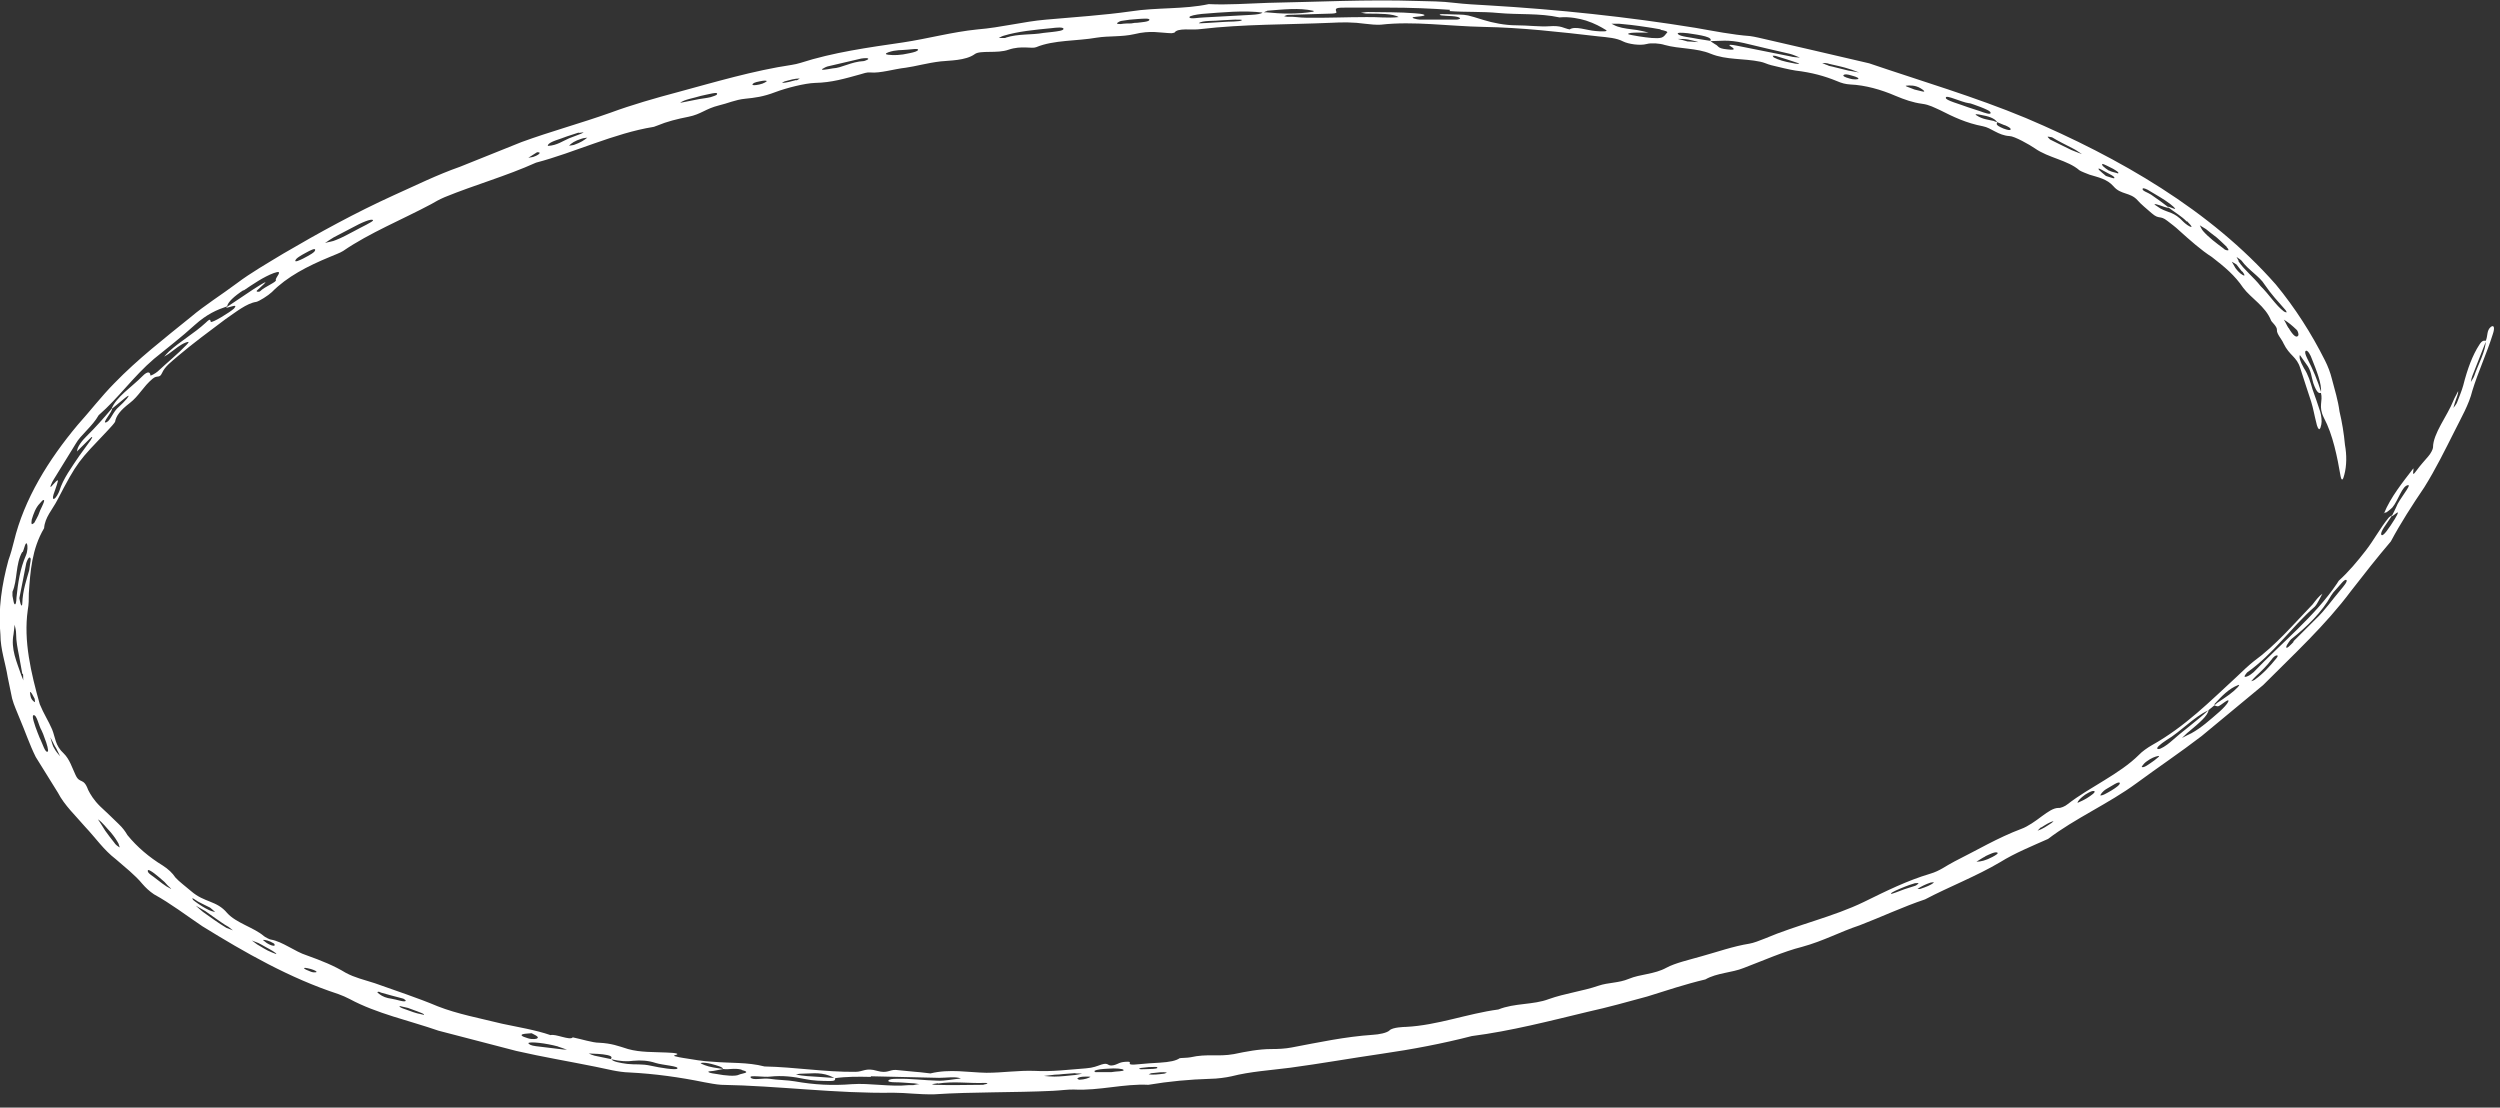 <svg width="79" height="35" viewBox="0 0 79 35" fill="none" xmlns="http://www.w3.org/2000/svg">
<rect x="0" y="0" width="79" height="35" fill="#333333" stroke="none"/>
<path d="M75.412 16.19C75.412 16.19 75.515 16.12 75.596 16.04C75.791 15.81 75.906 15.34 76.101 15.33C76.205 15.33 75.802 15.79 75.722 16.02C75.688 16.1 75.63 16.21 75.584 16.3C75.584 16.37 75.941 15.96 75.676 16.4C75.596 16.53 75.504 16.67 75.412 16.79C75.343 16.88 75.274 16.94 75.251 16.9C75.228 16.86 75.262 16.78 75.331 16.67L75.596 16.28C75.596 16.28 75.515 16.32 75.481 16.36C75.216 16.68 75.021 17.06 74.756 17.4C74.492 17.74 74.216 18.07 73.906 18.35C73.894 18.36 73.871 18.41 73.848 18.44C73.147 19.48 72.1 20.31 71.215 21.24C71.158 21.29 71.077 21.35 71.02 21.37C70.974 21.39 70.928 21.4 70.928 21.37C70.928 21.35 70.997 21.26 71.008 21.25C71.836 20.67 72.399 19.83 73.147 19.17C73.239 19.07 73.308 18.9 73.388 18.76C73.273 18.84 73.17 18.98 73.078 19.1C72.48 19.72 71.916 20.39 71.215 20.9C71.077 21.01 70.847 21.22 70.675 21.39C69.847 22.15 69.054 22.96 67.996 23.55C67.858 23.63 67.686 23.75 67.594 23.85C66.984 24.46 66.019 24.88 65.34 25.41C65.26 25.48 65.11 25.54 65.053 25.53C64.892 25.53 64.731 25.64 64.513 25.8C64.329 25.94 64.076 26.12 63.88 26.19C63.133 26.47 62.466 26.87 61.765 27.22C61.489 27.36 61.305 27.52 60.994 27.61C60.259 27.83 59.615 28.15 58.902 28.5C57.936 28.97 56.798 29.22 55.763 29.66C55.614 29.72 55.407 29.8 55.28 29.82C54.775 29.9 54.269 30.08 53.763 30.22C53.383 30.33 52.935 30.43 52.659 30.58C52.28 30.79 51.831 30.78 51.475 30.93C51.141 31.07 50.831 31.04 50.509 31.15C50.015 31.32 49.451 31.39 48.946 31.57C48.451 31.76 47.865 31.69 47.347 31.9C46.37 32.03 45.427 32.4 44.427 32.45C44.381 32.45 44.002 32.46 43.91 32.56C43.829 32.64 43.576 32.69 43.381 32.7C42.496 32.76 41.668 32.94 40.817 33.1C40.61 33.14 40.392 33.15 40.173 33.15C39.782 33.15 39.368 33.23 38.989 33.31C38.483 33.4 38.15 33.29 37.621 33.41C37.529 33.43 37.288 33.43 37.276 33.44C37.161 33.52 36.966 33.56 36.655 33.58C36.425 33.59 36.195 33.61 35.977 33.63C35.517 33.68 35.804 33.56 35.655 33.55C35.367 33.55 35.356 33.62 35.195 33.66C34.977 33.71 35.057 33.56 34.804 33.64C34.655 33.69 34.563 33.74 34.31 33.76C33.77 33.8 33.241 33.87 32.7 33.84C32.183 33.82 31.689 33.9 31.171 33.9C30.596 33.89 30.021 33.77 29.401 33.92C29.366 33.92 29.102 33.88 28.929 33.87C28.722 33.85 28.504 33.83 28.308 33.81C28.101 33.8 28.044 33.93 27.722 33.84C27.354 33.73 27.274 33.87 27.032 33.87C26.067 33.88 25.124 33.72 24.158 33.7C23.618 33.56 23.077 33.6 22.514 33.55C22.227 33.54 21.893 33.48 21.583 33.43C21.502 33.42 21.422 33.4 21.341 33.38C21.318 33.38 21.295 33.36 21.307 33.35C21.525 33.3 21.353 33.27 21.065 33.26C20.663 33.24 20.238 33.26 19.847 33.15C19.525 33.05 19.329 32.97 18.927 32.95C18.731 32.95 18.387 32.84 18.099 32.78C18.019 32.89 17.547 32.66 17.398 32.71C16.903 32.54 16.375 32.46 15.869 32.35C15.179 32.18 14.443 32.04 13.834 31.8C13.167 31.52 12.511 31.31 11.845 31.07C11.477 30.95 11.224 30.9 10.925 30.74C10.546 30.51 10.166 30.36 9.695 30.19C9.315 30.07 8.924 29.75 8.557 29.69C8.522 29.69 8.373 29.61 8.338 29.58C8.028 29.31 7.464 29.17 7.177 28.85C6.843 28.45 6.464 28.53 6.039 28.16C5.866 28.01 5.659 27.86 5.544 27.73C5.452 27.59 5.314 27.46 5.142 27.35C4.717 27.09 4.337 26.77 4.027 26.39C3.958 26.27 3.877 26.16 3.751 26.04C3.555 25.85 3.371 25.67 3.164 25.48C2.969 25.29 2.854 25.1 2.785 24.96C2.636 24.55 2.521 24.79 2.383 24.48C2.279 24.26 2.199 23.99 2.015 23.81C1.739 23.56 1.75 23.3 1.647 23.05C1.532 22.78 1.382 22.56 1.256 22.25C0.98 21.27 0.739 20.25 0.877 19.28C0.911 19.09 0.911 18.94 0.911 18.75C0.957 18.07 1.003 17.35 1.394 16.69C1.417 16.35 1.658 16.1 1.808 15.81C2.452 14.57 2.486 14.57 3.406 13.6C3.486 13.52 3.624 13.36 3.636 13.33C3.67 13.14 3.797 12.97 4.096 12.74C4.395 12.51 4.521 12.22 4.82 11.97C4.969 11.84 5.038 11.97 5.119 11.79C5.211 11.58 5.406 11.44 5.613 11.26C6.096 10.85 6.614 10.47 7.119 10.09C7.441 9.87 7.798 9.58 8.097 9.54C8.189 9.52 8.476 9.34 8.591 9.23C9.074 8.74 9.718 8.41 10.419 8.12C10.557 8.06 10.752 7.99 10.844 7.93C11.672 7.36 12.73 6.93 13.627 6.45C13.765 6.37 13.868 6.31 14.052 6.23C15.006 5.84 15.984 5.57 16.938 5.14C18.157 4.82 19.41 4.21 20.651 4.01C20.674 4.01 20.72 3.98 20.766 3.97C21.077 3.84 21.399 3.76 21.755 3.69C22.157 3.61 22.284 3.44 22.721 3.33C22.985 3.27 23.238 3.15 23.549 3.12C23.848 3.09 24.112 3.06 24.503 2.91C24.848 2.78 25.434 2.63 25.756 2.62C26.285 2.61 26.71 2.48 27.182 2.35C27.297 2.32 27.377 2.28 27.504 2.29C27.814 2.32 28.251 2.18 28.619 2.14C28.918 2.1 29.297 1.99 29.723 1.94C29.987 1.91 30.516 1.92 30.803 1.71C30.976 1.58 31.516 1.7 31.872 1.57C32.286 1.43 32.608 1.55 32.746 1.49C33.298 1.26 34.034 1.3 34.655 1.19C35.034 1.13 35.448 1.17 35.839 1.08C36.368 0.95 36.655 1.04 37.023 1.05C37.046 1.05 37.115 1.03 37.115 1.03C37.219 0.87 37.667 0.96 37.931 0.92C39.288 0.76 40.691 0.78 42.07 0.72C42.415 0.7 42.783 0.7 43.128 0.75C43.278 0.77 43.507 0.79 43.634 0.78C44.68 0.66 45.784 0.83 46.876 0.85C48.06 0.87 49.302 1.01 50.509 1.15C50.808 1.18 51.084 1.2 51.291 1.31C51.452 1.39 51.82 1.45 52.038 1.39C52.176 1.35 52.452 1.37 52.602 1.42C53.061 1.55 53.613 1.51 54.062 1.7C54.556 1.9 55.096 1.84 55.625 1.95C55.74 1.97 55.844 2.03 55.97 2.06C56.223 2.12 56.533 2.2 56.74 2.23C57.246 2.29 57.649 2.4 58.04 2.56C58.201 2.63 58.316 2.66 58.477 2.67C58.936 2.69 59.442 2.83 59.902 3.03C60.19 3.15 60.443 3.24 60.741 3.28C60.971 3.31 61.121 3.4 61.305 3.48C61.719 3.69 62.133 3.89 62.661 3.99C62.926 4.04 63.144 4.28 63.501 4.3C63.65 4.3 64.133 4.57 64.305 4.69C64.731 4.99 65.34 5.06 65.708 5.38C65.743 5.41 65.95 5.49 66.03 5.52C66.283 5.6 66.582 5.65 66.789 5.89C67.019 6.16 67.318 6.07 67.548 6.33C67.64 6.44 67.835 6.6 67.996 6.74C68.237 6.95 68.249 6.79 68.49 6.98C68.617 7.08 68.743 7.17 68.858 7.28C69.18 7.57 69.56 7.91 69.893 8.12C70.307 8.44 70.617 8.7 70.882 9.09C71.135 9.43 71.583 9.67 71.767 10.13C71.779 10.17 71.963 10.32 71.951 10.43C71.939 10.55 72.112 10.73 72.158 10.85C72.353 11.25 72.572 11.26 72.687 11.63C72.825 12.05 72.917 12.35 73.032 12.69C73.101 12.91 73.135 13.13 73.193 13.35C73.216 13.47 73.262 13.58 73.296 13.56C73.319 13.55 73.342 13.48 73.354 13.41C73.377 13.31 73.354 13.13 73.319 13.01C73.227 12.73 73.158 12.53 73.078 12.31C73.009 12.07 72.94 11.84 72.802 11.63C72.675 11.4 72.652 11.3 72.675 11.22C72.675 11.21 72.813 11.42 72.882 11.51C73.043 11.72 73.032 11.89 73.101 12.11C73.216 12.43 73.285 12.44 73.354 12.41C73.239 12.03 73.089 11.67 72.905 11.32C72.848 11.2 72.825 11.12 72.859 11.09C72.917 11.04 73.02 11.23 73.055 11.34C73.193 11.69 73.377 12.13 73.342 12.41C73.411 12.69 73.25 12.83 73.434 13.2C73.722 13.74 73.859 14.45 73.963 15.05C73.998 15.22 74.043 15.16 74.078 15.01C74.158 14.72 74.158 14.37 74.101 14.06C74.067 13.69 74.009 13.34 73.928 13C73.882 12.65 73.779 12.32 73.687 11.97C73.641 11.78 73.561 11.57 73.469 11.39C73.043 10.54 72.526 9.73 71.916 8.99C69.847 6.64 66.984 4.99 64.018 3.73C62.408 3.06 60.707 2.56 59.063 2C57.856 1.72 56.752 1.46 55.568 1.19C55.487 1.17 55.372 1.15 55.303 1.14C54.752 1.1 54.154 0.98 53.579 0.88C51.417 0.53 49.233 0.3 47.037 0.17C46.681 0.15 46.29 0.13 45.956 0.09C45.554 0.04 45.175 0.04 44.772 0.03C43.197 -0.02 41.645 0.06 40.07 0.09C39.438 0.11 38.794 0.16 38.196 0.13C37.414 0.3 36.552 0.23 35.724 0.36C34.885 0.48 33.953 0.54 33.057 0.62C32.344 0.68 31.631 0.87 30.884 0.93C30.09 1.01 29.332 1.22 28.538 1.34C27.446 1.5 26.342 1.65 25.285 1.99C25.216 2.01 25.101 2.04 25.02 2.05C23.813 2.23 22.606 2.59 21.422 2.91C20.709 3.1 19.973 3.31 19.295 3.56C18.34 3.9 17.409 4.15 16.478 4.49C15.834 4.75 15.213 5 14.535 5.27C13.822 5.52 13.132 5.86 12.443 6.17C11.235 6.72 10.086 7.35 8.959 8.01C8.465 8.31 7.924 8.62 7.487 8.95C6.993 9.32 6.476 9.64 6.027 10.02C5.199 10.69 4.349 11.35 3.613 12.11C3.199 12.53 2.831 13.01 2.452 13.43C1.532 14.53 0.762 15.77 0.44 17.11C0.394 17.3 0.336 17.51 0.267 17.7C0.06 18.46 -0.066 19.26 0.014 20.06C0.014 20.52 0.175 20.96 0.244 21.4L0.382 22.07C0.44 22.29 0.543 22.5 0.624 22.71C0.796 23.11 0.934 23.53 1.129 23.92L1.831 25.05C2.038 25.45 2.394 25.78 2.693 26.13C3.015 26.47 3.279 26.86 3.659 27.15C3.946 27.4 4.268 27.65 4.498 27.93C4.602 28.05 4.717 28.16 4.866 28.26C5.395 28.55 5.889 28.93 6.395 29.27C7.74 30.1 9.154 30.91 10.684 31.41C10.798 31.45 10.959 31.52 11.051 31.57C11.902 32.03 12.937 32.25 13.857 32.57L16.317 33.21C17.145 33.4 17.984 33.54 18.823 33.71C19.18 33.78 19.525 33.88 19.893 33.89C20.686 33.93 21.479 34.04 22.261 34.2C22.422 34.23 22.629 34.27 22.79 34.28C24.595 34.31 26.411 34.56 28.228 34.53C28.653 34.53 29.01 34.59 29.527 34.58C30.746 34.5 32.022 34.53 33.275 34.47C33.505 34.46 33.781 34.42 33.953 34.43C34.724 34.47 35.529 34.24 36.287 34.28C36.943 34.17 37.587 34.11 38.253 34.09C38.449 34.09 38.748 34.05 38.92 34.01C39.507 33.86 40.15 33.82 40.771 33.74C41.737 33.61 42.691 33.44 43.657 33.3C44.623 33.16 45.577 32.98 46.508 32.74C47.75 32.58 48.98 32.26 50.187 31.97C50.819 31.83 51.429 31.66 52.05 31.49C52.659 31.3 53.257 31.1 53.889 30.95C54.257 30.74 54.728 30.74 55.096 30.59C55.706 30.36 56.35 30.07 56.947 29.92C57.637 29.73 58.132 29.45 58.764 29.24C59.442 28.98 60.144 28.65 60.833 28.42C61.592 28.02 62.455 27.69 63.213 27.24C63.662 26.96 64.225 26.73 64.719 26.51C65.57 25.86 66.628 25.4 67.513 24.75C68.192 24.25 68.893 23.78 69.571 23.26L71.514 21.65C72.48 20.68 73.492 19.75 74.296 18.67C74.699 18.15 75.124 17.61 75.55 17.11C75.86 16.53 76.228 15.96 76.607 15.4C76.964 14.83 77.263 14.22 77.561 13.63C77.769 13.21 78.021 12.78 78.125 12.35C78.309 11.75 78.585 11.16 78.769 10.57C78.849 10.34 78.803 10.26 78.711 10.33C78.573 10.44 78.619 10.62 78.55 10.77C78.55 11.1 78.309 11.51 78.182 11.89C78.159 11.95 78.113 12.01 78.079 12.07C78.09 12 78.102 11.94 78.125 11.88L78.562 10.77C78.504 10.77 78.447 10.73 78.343 10.9C78.136 11.22 77.975 11.64 77.838 12.18C77.791 12.35 77.711 12.54 77.642 12.72C77.619 12.78 77.562 12.84 77.527 12.89C77.539 12.84 77.562 12.77 77.573 12.73C77.608 12.61 77.688 12.45 77.677 12.36C77.63 12.46 77.562 12.57 77.527 12.66C77.332 13.15 76.883 13.7 76.883 14.14C76.883 14.19 76.814 14.33 76.734 14.42C76.607 14.57 76.492 14.69 76.354 14.88C76.17 15.14 76.308 14.78 76.251 14.8H76.262C75.918 15.25 75.55 15.7 75.331 16.23V16.21L75.412 16.19ZM63.34 3.95C63.478 4.01 63.547 4.05 63.535 4.09C63.524 4.13 63.443 4.11 63.305 4.06C63.167 4 63.098 3.96 63.098 3.92C63.098 3.9 63.098 3.88 63.11 3.86C63.075 3.85 63.029 3.84 62.995 3.82C62.822 3.78 62.65 3.77 62.466 3.65C62.362 3.59 62.501 3.61 62.593 3.63C62.822 3.67 63.029 3.73 63.11 3.86L63.351 3.96L63.34 3.95ZM69.111 6.99C69.18 7.06 69.272 7.16 69.249 7.17C69.203 7.18 69.054 7.07 68.996 7.01C68.697 6.69 68.525 6.73 68.272 6.59C68.203 6.55 68.145 6.5 68.076 6.46C68.1 6.46 68.111 6.44 68.157 6.46C68.284 6.49 68.49 6.59 68.536 6.56C68.352 6.42 68.168 6.28 67.973 6.15C67.87 6.08 67.674 6.03 67.709 5.96C67.72 5.93 67.835 5.97 67.939 6.04C68.157 6.17 68.387 6.3 68.571 6.44C68.996 6.78 68.456 6.46 68.513 6.55C68.709 6.7 68.95 6.84 69.1 7L69.111 6.99ZM23.434 33.81C23.779 33.9 23.422 33.92 23.353 33.96C23.238 34.02 22.916 33.99 22.652 33.94C22.571 33.93 22.445 33.91 22.41 33.89C22.318 33.85 22.479 33.85 22.548 33.84C22.652 33.82 22.755 33.8 22.859 33.78C22.64 33.75 22.422 33.72 22.272 33.66C22.215 33.64 22.123 33.6 22.146 33.59C22.215 33.57 22.364 33.59 22.479 33.62C22.663 33.67 22.847 33.72 22.847 33.78C23.043 33.81 23.181 33.74 23.434 33.8V33.81ZM20.03 33.52C20.238 33.5 20.479 33.51 20.72 33.59C20.939 33.66 21.491 33.69 21.399 33.77C21.353 33.82 20.847 33.74 20.582 33.68C20.272 33.61 20.088 33.65 19.824 33.62C19.605 33.59 19.364 33.55 19.318 33.47L18.789 33.36C18.72 33.34 18.662 33.32 18.605 33.29C18.8 33.3 19.007 33.3 19.191 33.34C19.375 33.38 19.318 33.43 19.306 33.47C19.594 33.54 19.824 33.55 20.019 33.52H20.03ZM69.985 22.28C69.985 22.28 69.974 22.26 69.985 22.24C70.204 22 70.433 21.76 70.721 21.65C70.836 21.6 70.663 21.79 70.445 21.95C70.318 22.04 70.192 22.13 70.066 22.21L69.974 22.29C69.974 22.29 70.043 22.32 70.088 22.32C70.157 22.32 70.479 22.01 70.41 22.18C70.387 22.24 70.249 22.39 70.135 22.49C69.847 22.74 69.56 23 69.249 23.17C69.146 23.22 69.042 23.27 68.95 23.32C69.031 23.25 69.088 23.18 69.18 23.11C69.479 22.86 69.778 22.61 69.79 22.44C69.399 22.8 68.95 23.12 68.571 23.46C68.467 23.55 68.272 23.68 68.203 23.67C68.088 23.66 68.272 23.51 68.456 23.39C68.927 23.11 69.33 22.65 69.778 22.45L69.985 22.28ZM40.035 0.34C40.53 0.3 41.059 0.24 41.495 0.34C41.518 0.34 41.518 0.37 41.495 0.37C40.99 0.45 40.507 0.44 40.024 0.39C39.978 0.39 39.943 0.39 39.897 0.39C39.874 0.44 39.713 0.46 39.529 0.47L38.058 0.55C37.897 0.55 37.575 0.62 37.587 0.54C37.587 0.5 37.793 0.46 37.977 0.44C38.633 0.39 39.311 0.32 39.92 0.4C39.966 0.38 40.001 0.35 40.047 0.35L40.035 0.34ZM55.108 1.36C55.602 1.48 56.074 1.59 56.556 1.7C56.672 1.73 56.775 1.78 56.878 1.82C56.775 1.81 56.672 1.81 56.568 1.78L54.867 1.44C54.763 1.42 54.568 1.39 54.682 1.46C54.775 1.52 54.901 1.6 54.579 1.56C54.257 1.53 54.315 1.45 54.2 1.4C54.131 1.36 54.096 1.33 54.039 1.29L53.659 1.23C53.429 1.18 53.107 1.16 53.027 1.08C52.969 1.02 53.142 1.03 53.337 1.05C53.74 1.11 54.154 1.17 54.039 1.3C54.349 1.3 54.59 1.24 55.108 1.36ZM27.515 34.01L29.677 34.06C29.907 34.06 30.194 34.01 30.366 34.08C30.125 34.1 29.872 34.16 29.631 34.15C29.205 34.14 28.791 34.08 28.354 34.09C28.205 34.09 28.113 34.1 28.078 34.14C28.032 34.18 28.159 34.2 28.285 34.2C28.469 34.2 28.642 34.22 28.826 34.23C28.906 34.23 28.975 34.25 29.056 34.26C28.987 34.26 28.918 34.28 28.86 34.29C28.814 34.29 28.78 34.29 28.722 34.29C28.113 34.35 27.492 34.22 26.917 34.26C26.296 34.31 25.733 34.28 25.112 34.17C24.894 34.13 24.572 34.13 24.319 34.09C24.089 34.06 23.79 34.15 23.721 34.05C23.652 33.96 24.146 34.05 24.342 34.02C24.721 33.98 25.066 34.02 25.446 34.1C25.676 34.15 25.974 34.16 26.227 34.16C26.446 34.16 26.365 34.1 26.4 34.06C26.227 34.06 26.055 34.04 25.883 34.03C25.63 34.01 25.365 34.01 25.147 33.95C25.193 33.95 25.239 33.93 25.296 33.93C25.595 33.93 25.883 33.87 26.204 33.99C26.262 34.02 26.331 34.04 26.388 34.07C26.733 34.02 27.113 34.02 27.527 34.03L27.515 34.01ZM7.683 9.19C7.993 8.98 8.327 8.75 8.648 8.63C9.005 8.5 8.683 8.78 8.717 8.85C8.752 8.91 8.361 9.06 8.223 9.2C8.2 9.23 8.074 9.23 8.12 9.18C8.281 9.02 8.694 8.7 7.993 9.15L7.142 9.72C7.142 9.72 7.165 9.72 7.188 9.72C7.292 9.7 7.533 9.59 7.395 9.75C7.28 9.86 6.694 10.22 6.66 10.17C6.637 10.13 6.671 10.03 6.499 10.2C6.119 10.55 5.694 10.78 5.337 11.11C5.28 11.16 5.234 11.22 5.188 11.27C5.245 11.23 5.314 11.2 5.372 11.15C5.544 11.02 5.705 10.89 5.855 10.83C5.935 10.8 6.016 10.77 5.901 10.89C5.625 11.18 5.291 11.45 4.981 11.74C4.912 11.8 4.751 11.89 4.751 11.86C4.751 11.77 4.682 11.7 4.498 11.89C4.165 12.23 3.659 12.55 3.521 12.93L3.958 12.57C4.061 12.49 4.107 12.47 4.015 12.59C3.946 12.67 3.843 12.78 3.762 12.85C3.567 13.01 3.498 13.28 3.371 13.34C3.164 13.43 3.601 12.96 3.532 12.91C3.279 13.21 3.015 13.51 2.739 13.78C2.613 13.9 2.417 14.14 2.44 14.27H2.429L2.82 13.88C2.923 13.77 2.946 13.79 2.865 13.91C2.739 14.08 2.624 14.24 2.509 14.4C2.268 14.76 1.992 15.13 1.877 15.51C1.854 15.58 1.773 15.73 1.716 15.76C1.67 15.78 1.658 15.74 1.693 15.62C1.727 15.52 1.762 15.43 1.796 15.32C1.865 15.12 1.831 15.14 1.67 15.32C1.509 15.52 1.647 15.22 1.704 15.14C1.923 14.78 2.107 14.48 2.394 14.02C2.544 13.75 2.923 13.47 3.118 13.12C3.751 12.57 4.211 11.9 4.866 11.34C5.268 11.01 5.74 10.65 6.154 10.27C6.545 9.92 6.855 9.79 7.177 9.68C7.2 9.55 7.384 9.37 7.706 9.16L7.683 9.19ZM45.807 0.35C46.324 0.39 46.83 0.36 47.347 0.41C47.991 0.47 48.635 0.41 49.279 0.55C49.601 0.52 49.923 0.59 50.118 0.65C50.394 0.74 50.59 0.85 50.751 0.95C50.831 1 50.613 1 50.417 0.98C50.141 0.96 49.773 0.81 49.601 0.93C49.394 0.89 49.348 0.8 48.946 0.83C48.681 0.85 48.267 0.8 47.922 0.8C47.554 0.8 47.163 0.72 46.876 0.63C46.359 0.47 46.359 0.47 46.106 0.46C45.887 0.46 45.508 0.43 45.496 0.46C45.473 0.51 45.864 0.49 46.037 0.53C46.094 0.54 46.14 0.57 46.14 0.58C46.14 0.6 46.071 0.62 46.014 0.62C45.623 0.62 45.232 0.62 44.864 0.62C44.795 0.62 44.473 0.55 44.749 0.53C45.255 0.49 44.922 0.43 44.715 0.42C44.232 0.38 43.726 0.39 43.231 0.38C43.151 0.38 43.082 0.4 43.002 0.4C43.071 0.41 43.128 0.43 43.197 0.43C43.588 0.43 44.025 0.43 44.197 0.54C43.852 0.58 43.496 0.53 43.174 0.54C42.53 0.54 41.921 0.57 41.277 0.56C41.059 0.56 40.898 0.52 40.679 0.53C40.645 0.53 40.61 0.52 40.576 0.51C40.622 0.5 40.656 0.47 40.702 0.47L42.059 0.43C42.059 0.43 42.254 0.43 42.231 0.38C42.174 0.25 42.231 0.24 42.553 0.24C43.059 0.24 43.553 0.24 43.772 0.24C44.646 0.24 45.232 0.27 45.818 0.31L45.807 0.35ZM52.464 0.94C52.59 0.96 52.717 1 52.682 1.03C52.624 1.08 52.613 1.15 52.498 1.19C52.36 1.23 52.061 1.19 51.797 1.15C51.67 1.13 51.452 1.09 51.452 1.08C51.429 1.04 51.601 1.03 51.751 1.03C51.866 1.03 51.981 1.03 52.096 1.03C51.981 1 51.854 0.97 51.739 0.95C51.521 0.92 51.291 0.9 51.118 0.84C51.026 0.81 50.992 0.78 50.923 0.75C51.004 0.75 51.084 0.75 51.164 0.75C51.383 0.77 51.613 0.79 52.13 0.87C52.05 0.86 52.28 0.89 52.487 0.93L52.464 0.94ZM72.48 20.28C72.411 20.35 72.215 20.57 72.25 20.42C72.261 20.38 72.365 20.23 72.399 20.2C72.917 19.79 73.365 19.35 73.664 18.82C73.699 18.76 73.756 18.69 73.814 18.63C73.94 18.5 74.09 18.28 74.147 18.33C74.193 18.37 74.055 18.53 73.963 18.64C73.698 18.95 73.469 19.29 73.17 19.57L72.468 20.27L72.48 20.28ZM70.744 8.25C70.744 8.25 70.698 8.16 70.675 8.12C70.732 8.16 70.824 8.22 70.836 8.24C71.043 8.53 71.411 8.74 71.56 8.99C71.779 9.31 71.986 9.53 72.215 9.79C72.238 9.81 72.261 9.87 72.261 9.87C72.238 9.87 72.215 9.87 72.169 9.84C71.916 9.65 71.71 9.31 71.434 9.04C71.227 8.77 70.905 8.52 70.732 8.25H70.744ZM31.769 1.2C31.769 1.2 31.631 1.2 31.562 1.2C31.608 1.18 31.642 1.15 31.712 1.13C32.171 0.99 32.712 0.94 33.229 0.89C33.39 0.87 33.597 0.85 33.608 0.91C33.608 0.97 33.413 0.99 33.252 1.01C33.16 1.02 33.08 1.03 32.976 1.04C32.597 1.11 32.183 1.06 31.78 1.19L31.769 1.2ZM0.716 17.45C0.762 17.36 0.808 17.09 0.854 17.19C0.877 17.24 0.877 17.42 0.819 17.55C0.635 17.97 0.566 18.43 0.52 18.89C0.52 19 0.497 19.15 0.451 19.08C0.428 19.04 0.417 18.92 0.394 18.83C0.394 18.8 0.394 18.76 0.394 18.7C0.555 18.34 0.486 17.82 0.704 17.44L0.716 17.45ZM10.626 7.58C10.499 7.64 10.384 7.64 10.27 7.68C10.361 7.62 10.454 7.55 10.546 7.5L11.12 7.2C11.408 7.04 11.753 6.89 11.787 6.96C11.81 7 11.408 7.18 11.178 7.31C11.005 7.4 10.81 7.51 10.626 7.58ZM0.727 21.3C0.739 21.37 0.727 21.43 0.739 21.5C0.716 21.44 0.693 21.38 0.67 21.33C0.532 20.92 0.336 20.51 0.428 20.04C0.44 19.93 0.451 19.84 0.463 19.74C0.486 19.84 0.509 19.93 0.509 20.03C0.509 20.26 0.555 20.49 0.601 20.72L0.704 21.29L0.727 21.3ZM0.704 19.07C0.704 19.15 0.67 19.16 0.647 19.07C0.635 19.01 0.612 18.92 0.612 18.9C0.681 18.54 0.762 18.16 0.831 17.79C0.865 17.68 0.923 17.58 0.957 17.63C0.991 17.67 0.957 17.74 0.923 18.02C0.854 18.27 0.716 18.65 0.704 19.07ZM61.489 3.08C61.5 2.99 61.983 3.23 62.213 3.26C62.282 3.26 62.455 3.34 62.581 3.38C62.73 3.44 62.914 3.51 62.903 3.57C62.903 3.63 62.719 3.57 62.558 3.51L62.19 3.39C61.937 3.29 61.466 3.17 61.489 3.09V3.08ZM1.405 23.31C1.486 23.51 1.543 23.73 1.509 23.75C1.428 23.8 1.348 23.51 1.279 23.37C1.244 23.31 1.221 23.22 1.187 23.15C1.095 22.91 0.991 22.61 1.06 22.6C1.164 22.58 1.221 22.93 1.313 23.08C1.348 23.16 1.382 23.23 1.405 23.31ZM25.986 2.18C25.986 2.18 26.078 2.12 26.147 2.1C26.503 2.02 26.86 1.93 27.216 1.85C27.343 1.83 27.458 1.83 27.435 1.87C27.435 1.88 27.32 1.93 27.297 1.93C26.894 1.95 26.595 2.15 26.319 2.16C26.09 2.2 25.928 2.23 25.986 2.17V2.18ZM70.364 7.81C70.433 7.88 70.433 7.92 70.387 7.91C70.353 7.91 70.295 7.89 70.261 7.85C70.031 7.68 69.79 7.5 69.617 7.3C69.56 7.23 69.548 7.18 69.514 7.12C69.583 7.16 69.64 7.2 69.709 7.24C69.813 7.32 69.904 7.4 70.054 7.51C70.135 7.58 70.249 7.69 70.364 7.8V7.81ZM29.642 34.24C30.148 34.16 30.619 34.24 31.125 34.22C31.217 34.22 31.229 34.24 31.148 34.26C31.114 34.26 31.091 34.28 31.056 34.28C30.55 34.28 30.056 34.3 29.55 34.28C29.516 34.28 29.481 34.27 29.447 34.26L29.642 34.23V34.24ZM28.067 1.73C27.975 1.72 27.963 1.69 28.078 1.65C28.308 1.57 28.481 1.59 28.665 1.57C28.814 1.56 29.033 1.52 29.01 1.58C28.987 1.62 28.895 1.65 28.745 1.68C28.446 1.75 28.239 1.75 28.067 1.73ZM35.413 0.76C35.31 0.76 35.276 0.75 35.31 0.72C35.344 0.7 35.379 0.67 35.437 0.66C35.609 0.63 35.781 0.61 35.965 0.6C36.138 0.59 36.333 0.57 36.322 0.63C36.299 0.69 36.092 0.7 35.931 0.72C35.885 0.72 35.839 0.72 35.747 0.74C35.666 0.74 35.54 0.74 35.413 0.76ZM17.628 33.07C17.731 33.1 17.823 33.14 17.915 33.17C17.835 33.17 17.754 33.16 17.685 33.15C17.432 33.12 17.179 33.09 16.938 33.06C16.777 33.04 16.708 33 16.696 32.96C16.754 32.91 17.237 32.96 17.639 33.07H17.628ZM34.643 33.89C34.643 33.89 34.563 33.86 34.586 33.84C34.666 33.79 34.839 33.78 35.011 33.77C35.253 33.75 35.483 33.77 35.505 33.81C35.54 33.86 35.264 33.85 35.115 33.88C34.954 33.88 34.804 33.88 34.632 33.88L34.643 33.89ZM3.751 26.68C3.751 26.68 3.774 26.75 3.785 26.78C3.716 26.74 3.647 26.69 3.613 26.63C3.509 26.5 3.417 26.38 3.325 26.25C3.256 26.14 3.176 26.01 3.095 25.89C3.245 25.99 3.371 26.17 3.498 26.3C3.624 26.45 3.705 26.58 3.751 26.67V26.68ZM1.083 16.52C1.083 16.52 1.014 16.58 1.003 16.56C0.991 16.54 0.991 16.48 1.003 16.42C1.06 16.23 1.129 16.04 1.256 15.91C1.302 15.86 1.348 15.8 1.371 15.8C1.428 15.79 1.371 15.91 1.325 16.01C1.29 16.08 1.256 16.15 1.21 16.28C1.187 16.33 1.129 16.44 1.083 16.52ZM18.294 4.2C18.294 4.2 18.387 4.19 18.444 4.18C18.41 4.2 18.387 4.22 18.352 4.23C18.226 4.28 18.11 4.32 17.984 4.37C17.777 4.46 17.605 4.59 17.329 4.61C17.306 4.61 17.306 4.59 17.317 4.58C17.375 4.47 17.697 4.4 17.915 4.31C18.041 4.27 18.157 4.23 18.283 4.19L18.294 4.2ZM22.514 2.95C22.663 2.92 22.675 2.95 22.652 2.99C22.64 3.01 22.525 3.05 22.456 3.07C22.33 3.1 22.215 3.11 22.1 3.13L21.491 3.25C21.629 3.14 21.927 3.1 22.146 3.03C22.261 3 22.387 2.98 22.514 2.95ZM72.319 10.37C72.261 10.28 72.227 10.19 72.169 10.1C72.319 10.19 72.434 10.29 72.572 10.42C72.618 10.46 72.652 10.59 72.618 10.61C72.572 10.68 72.468 10.62 72.319 10.36V10.37ZM37.885 0.73C38 0.64 38.368 0.67 38.633 0.64C38.759 0.63 38.897 0.63 39.024 0.62C39.104 0.62 39.242 0.62 39.242 0.63C39.242 0.67 39.104 0.67 38.989 0.68C38.863 0.68 38.725 0.69 38.552 0.7C38.345 0.71 37.862 0.75 37.885 0.73ZM9.338 8.23C9.338 8.17 9.511 8.07 9.66 7.99C9.821 7.9 9.971 7.83 9.959 7.9C9.959 7.97 9.787 8.06 9.58 8.17C9.476 8.22 9.315 8.3 9.327 8.23H9.338ZM64.777 4.4C64.777 4.4 64.696 4.33 64.708 4.32C64.708 4.31 64.834 4.34 64.846 4.34C65.041 4.46 65.271 4.57 65.501 4.69C65.605 4.74 65.697 4.81 65.789 4.87C65.674 4.83 65.559 4.78 65.455 4.74C65.375 4.7 65.294 4.66 65.087 4.56C65.064 4.55 64.926 4.48 64.765 4.4H64.777ZM7.223 29.29C7.223 29.29 7.315 29.36 7.361 29.4C7.292 29.37 7.223 29.35 7.154 29.32C6.901 29.17 6.66 28.99 6.418 28.82C6.338 28.76 6.269 28.69 6.188 28.62C6.292 28.68 6.395 28.74 6.487 28.79L6.797 29.01C6.935 29.1 7.073 29.21 7.223 29.29ZM66.375 25.12C66.375 25.12 66.421 25.01 66.582 24.92C66.743 24.83 66.95 24.68 66.984 24.74C67.007 24.79 66.869 24.89 66.72 24.98C66.582 25.06 66.421 25.16 66.364 25.13L66.375 25.12ZM12.017 31.36C12.259 31.43 12.489 31.49 12.718 31.55C12.753 31.55 12.822 31.61 12.822 31.62C12.81 31.69 12.523 31.58 12.373 31.56C12.213 31.54 12.086 31.49 11.983 31.41L11.925 31.36C11.925 31.36 11.925 31.32 12.017 31.35V31.36ZM71.284 21.37C71.457 21.21 71.641 21.03 71.767 20.86C71.847 20.75 71.905 20.71 71.951 20.71C71.986 20.71 71.986 20.74 71.928 20.81C71.733 21.05 71.514 21.29 71.25 21.48C71.215 21.51 71.169 21.51 71.135 21.53C71.192 21.47 71.227 21.42 71.284 21.37ZM5.406 28.09C5.303 28.04 5.222 27.99 5.13 27.92C5.027 27.84 4.946 27.78 4.843 27.7C4.74 27.63 4.659 27.57 4.671 27.51C4.671 27.46 4.785 27.53 4.877 27.6C4.981 27.68 5.073 27.76 5.199 27.87C5.245 27.93 5.326 28.01 5.406 28.08V28.09ZM57.775 2.07C57.706 2.05 57.649 2.02 57.58 1.99C57.649 1.99 57.729 1.99 57.81 2.02C58.017 2.07 58.235 2.11 58.442 2.18C58.557 2.21 58.649 2.26 58.752 2.29C58.638 2.27 58.511 2.25 58.407 2.23C58.316 2.21 58.235 2.19 57.879 2.1C58.04 2.14 57.902 2.1 57.787 2.08L57.775 2.07ZM67.674 24.24C67.674 24.24 67.72 24.14 67.835 24.06C67.984 23.95 68.1 23.91 68.192 23.89C68.295 23.87 68.145 23.97 68.076 24.03C67.916 24.14 67.732 24.29 67.674 24.23V24.24ZM62.73 27.06C62.88 26.99 63.041 26.91 63.11 26.94C63.167 26.96 63.075 27.02 62.96 27.08C62.753 27.19 62.592 27.23 62.455 27.23C62.558 27.17 62.638 27.11 62.742 27.06H62.73ZM6.832 28.83C6.832 28.83 6.728 28.8 6.683 28.79C6.568 28.75 6.43 28.67 6.28 28.57C6.211 28.52 6.119 28.46 6.096 28.43C6.027 28.32 6.188 28.45 6.257 28.49C6.384 28.56 6.522 28.62 6.637 28.68C6.705 28.74 6.763 28.78 6.809 28.83H6.832ZM60.511 27.91C60.511 27.91 60.615 27.9 60.627 27.91C60.627 27.92 60.557 27.98 60.523 27.99C60.419 28.02 60.282 28.07 60.178 28.1C60.029 28.15 59.764 28.27 59.753 28.24C59.753 28.2 59.994 28.1 60.19 28.02C60.27 27.99 60.397 27.94 60.511 27.91ZM66.18 25C66.237 25.03 66.076 25.14 65.95 25.22C65.858 25.28 65.651 25.37 65.651 25.37C65.651 25.31 65.754 25.21 65.892 25.11C66.053 25.01 66.133 24.98 66.18 25ZM56.626 1.99C56.396 1.95 56.189 1.89 56.062 1.82C56.028 1.8 56.028 1.78 56.016 1.76C56.016 1.76 56.097 1.76 56.12 1.77C56.35 1.84 56.58 1.91 56.809 1.99C56.832 1.99 56.833 2.01 56.855 2.02C56.775 2.02 56.706 2.01 56.626 1.99ZM33.976 33.92C34.057 33.92 34.114 33.92 34.195 33.93C34.126 33.94 34.045 33.96 33.976 33.97C33.758 33.99 33.539 34.02 33.321 34.02C33.206 34.02 33.091 34.01 32.988 34C33.103 33.99 33.229 33.97 33.333 33.96C33.425 33.96 33.505 33.95 33.597 33.94L33.988 33.91L33.976 33.92ZM16.961 32.82C16.961 32.82 16.846 32.86 16.685 32.81C16.444 32.74 16.455 32.7 16.524 32.68C16.593 32.66 16.708 32.66 16.8 32.65C17.03 32.76 17.018 32.79 16.961 32.82ZM66.329 5.37C66.26 5.27 66.421 5.37 66.513 5.42C66.639 5.49 66.846 5.58 66.812 5.63C66.8 5.65 66.651 5.59 66.547 5.56C66.467 5.49 66.375 5.42 66.329 5.37ZM58.706 2.5C58.706 2.5 58.603 2.53 58.442 2.48C58.293 2.44 58.224 2.4 58.258 2.37C58.293 2.34 58.362 2.34 58.523 2.39C58.672 2.43 58.752 2.47 58.718 2.5H58.706ZM70.859 8.58C70.905 8.64 70.974 8.75 70.87 8.69C70.79 8.65 70.698 8.55 70.64 8.47L70.525 8.27C70.525 8.27 70.617 8.32 70.675 8.36C70.732 8.43 70.778 8.5 70.847 8.58H70.859ZM18.134 4.58C18.134 4.58 17.984 4.61 17.984 4.6C18.053 4.53 18.157 4.45 18.387 4.38C18.444 4.36 18.501 4.36 18.559 4.35C18.455 4.43 18.363 4.5 18.134 4.58ZM66.639 5.39C66.513 5.31 66.375 5.2 66.444 5.18C66.467 5.18 66.651 5.27 66.766 5.33C66.869 5.39 66.984 5.46 66.927 5.48C66.846 5.45 66.708 5.43 66.651 5.39H66.639ZM8.729 30.15C8.729 30.15 8.476 30.06 8.338 29.97C8.269 29.93 8.2 29.89 8.12 29.84C8.074 29.8 8.005 29.76 7.959 29.72C8.028 29.75 8.108 29.78 8.166 29.8C8.246 29.84 8.315 29.88 8.384 29.92C8.534 30 8.752 30.12 8.729 30.15ZM13.19 31.96C13.293 32 13.42 32.04 13.397 32.07C13.397 32.07 13.259 32.04 13.178 32.02C13.098 32 13.017 31.97 12.937 31.94C12.81 31.89 12.604 31.84 12.627 31.79C12.627 31.79 12.833 31.84 12.891 31.85C13.029 31.9 13.109 31.93 13.19 31.96ZM60.224 2.71C60.224 2.71 60.397 2.68 60.557 2.73C60.638 2.75 60.764 2.83 60.799 2.87C60.845 2.93 60.684 2.87 60.5 2.83C60.431 2.8 60.224 2.73 60.224 2.72V2.71ZM24.227 2.57C24.227 2.57 24.146 2.64 23.997 2.67C23.859 2.7 23.767 2.7 23.779 2.67C23.79 2.63 23.848 2.6 24.009 2.57C24.146 2.54 24.238 2.54 24.227 2.57ZM10.017 30.71C10.017 30.71 9.959 30.75 9.833 30.71C9.729 30.67 9.58 30.61 9.614 30.59C9.637 30.57 9.775 30.61 9.821 30.62C9.948 30.66 10.005 30.69 10.005 30.72L10.017 30.71ZM36.414 33.91C36.575 33.89 36.747 33.87 36.874 33.89C36.874 33.89 36.816 33.93 36.77 33.93C36.609 33.95 36.437 33.97 36.299 33.95C36.345 33.93 36.368 33.91 36.414 33.91ZM34.459 34.03C34.39 34.07 34.287 34.11 34.114 34.12C34.091 34.12 34.034 34.09 34.045 34.08C34.068 34.05 34.137 34.02 34.31 34.02C34.344 34.02 34.459 34.02 34.459 34.03ZM16.673 5L16.972 4.81C16.972 4.81 17.053 4.81 17.053 4.83C17.053 4.86 16.995 4.91 16.846 4.96L16.673 4.99V5ZM1.106 22.19C1.106 22.19 1.026 22.16 0.98 22.05C0.957 21.99 0.946 21.87 0.946 21.87C0.991 21.86 1.026 21.96 1.095 22.08C1.095 22.12 1.118 22.19 1.095 22.2L1.106 22.19ZM25.158 2.53C25.009 2.57 24.836 2.62 24.71 2.62C24.71 2.62 24.767 2.58 24.802 2.57C24.951 2.53 25.112 2.48 25.273 2.48C25.239 2.5 25.204 2.53 25.17 2.54L25.158 2.53ZM53.015 1.23C53.13 1.23 53.245 1.23 53.349 1.25C53.452 1.27 53.567 1.3 53.671 1.33C53.556 1.33 53.452 1.31 53.326 1.31C53.222 1.28 53.119 1.25 53.015 1.23ZM64.501 26.15C64.627 26.07 64.777 25.97 64.892 25.95C64.892 25.95 64.857 25.99 64.823 26.01C64.685 26.1 64.547 26.2 64.386 26.25C64.432 26.21 64.455 26.17 64.501 26.14V26.15ZM61.006 27.89C61.006 27.89 61.121 27.87 61.109 27.89C61.017 27.97 60.856 28.03 60.707 28.08C60.661 28.1 60.627 28.09 60.592 28.09C60.707 28.01 60.856 27.94 61.006 27.89ZM8.315 29.7C8.384 29.7 8.499 29.72 8.648 29.81C8.671 29.82 8.694 29.87 8.671 29.88C8.637 29.9 8.545 29.87 8.43 29.8C8.396 29.77 8.315 29.71 8.315 29.71V29.7ZM1.773 23.64C1.819 23.72 1.854 23.81 1.9 23.9C1.831 23.82 1.762 23.74 1.716 23.65C1.658 23.57 1.647 23.47 1.589 23.3C1.681 23.46 1.716 23.56 1.773 23.64ZM36.563 33.73C36.621 33.76 36.471 33.78 36.356 33.78C36.23 33.78 36.034 33.8 36.011 33.78C35.954 33.75 36.103 33.74 36.299 33.72C36.345 33.72 36.529 33.71 36.563 33.72V33.73Z" fill="white"/>
</svg>
